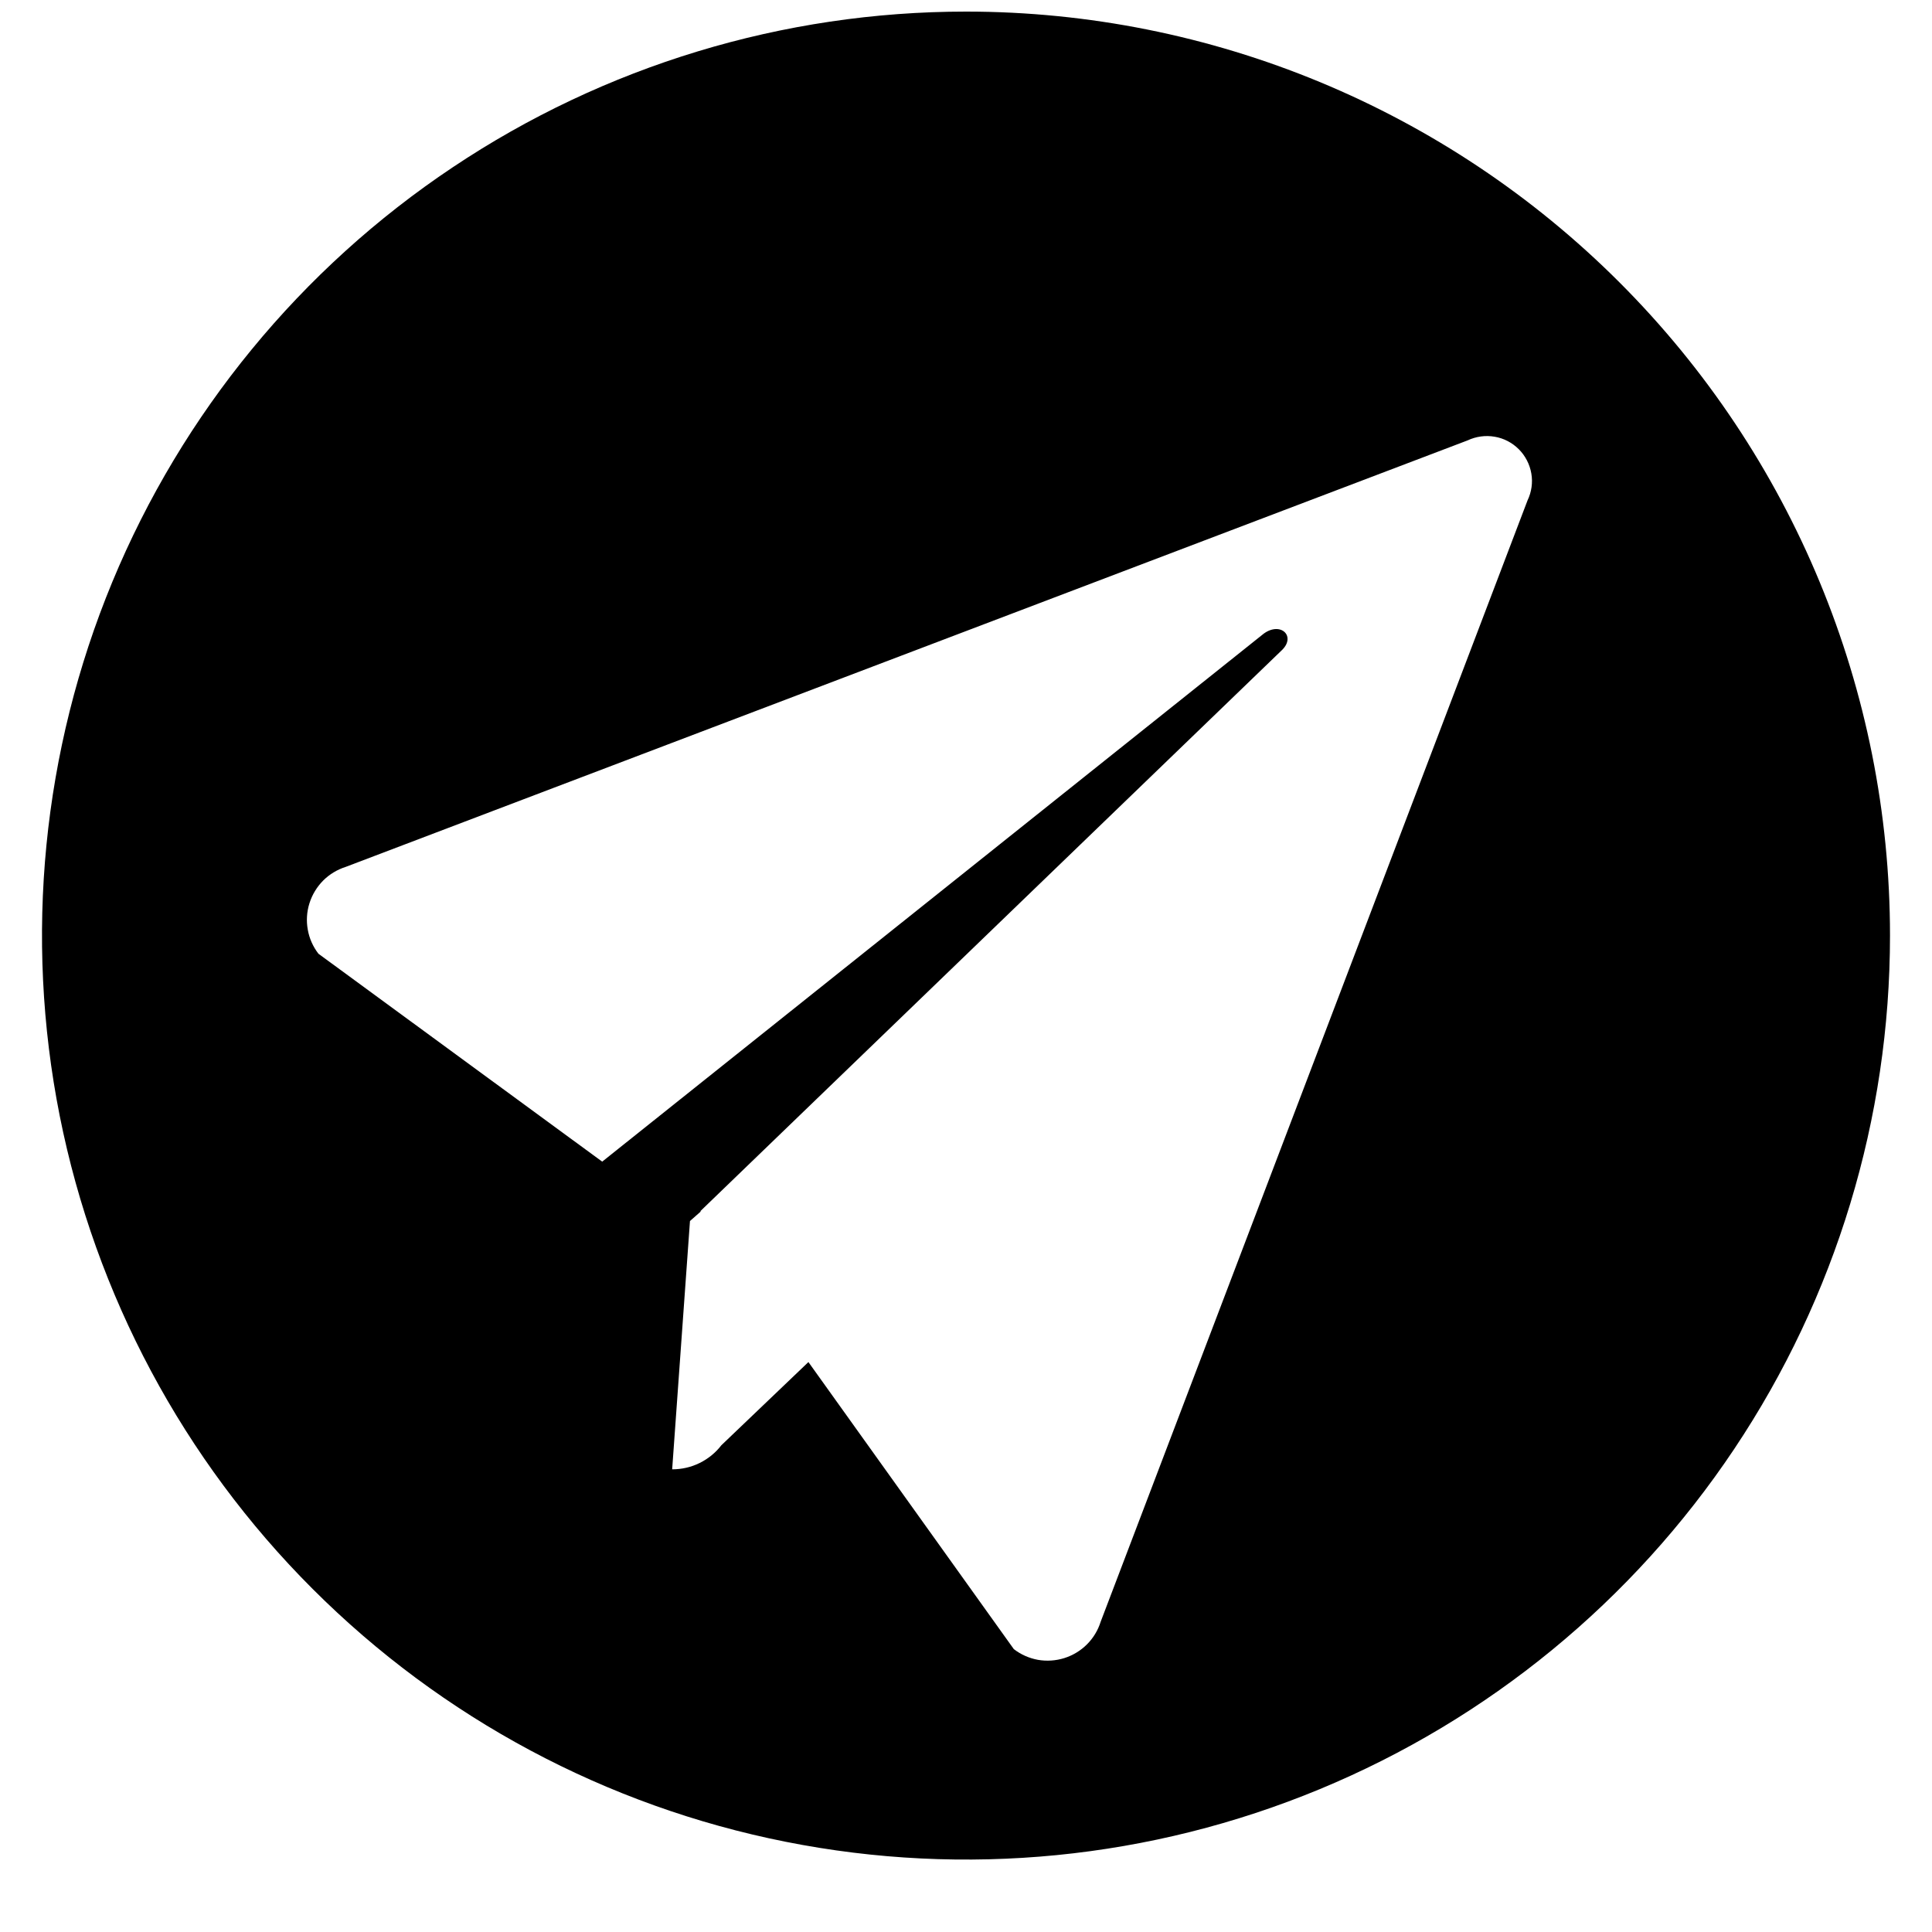<svg width="23" height="23" viewBox="0 0 23 23" fill="none" xmlns="http://www.w3.org/2000/svg">
<path d="M11.5 0.138C9.324 0.138 7.198 0.783 5.389 1.992C3.58 3.2 2.17 4.918 1.337 6.928C0.505 8.938 0.287 11.15 0.711 13.284C1.136 15.418 2.183 17.378 3.722 18.916C5.26 20.454 7.22 21.502 9.354 21.926C11.488 22.351 13.7 22.133 15.71 21.3C17.72 20.468 19.438 19.058 20.646 17.249C21.855 15.44 22.5 13.313 22.5 11.138C22.5 8.22 21.341 5.422 19.278 3.36C17.215 1.297 14.417 0.138 11.5 0.138ZM18.185 5.957L13.103 19.307C13.071 19.409 13.015 19.501 12.94 19.576C12.865 19.651 12.772 19.707 12.671 19.739C12.569 19.771 12.461 19.778 12.357 19.76C12.252 19.741 12.153 19.697 12.069 19.632L9.624 16.215L8.588 17.205C8.519 17.295 8.43 17.367 8.328 17.417C8.227 17.467 8.115 17.492 8.002 17.492L8.214 14.536L8.342 14.423L8.338 14.418L15.251 7.749C15.438 7.581 15.251 7.394 15.045 7.543L7.169 13.829L3.791 11.354C3.726 11.27 3.682 11.171 3.664 11.067C3.645 10.962 3.652 10.854 3.684 10.753C3.716 10.651 3.772 10.559 3.847 10.483C3.922 10.408 4.015 10.352 4.116 10.32L17.471 5.243C17.571 5.196 17.684 5.18 17.793 5.199C17.902 5.217 18.003 5.27 18.081 5.348C18.159 5.426 18.211 5.527 18.23 5.636C18.249 5.745 18.233 5.857 18.185 5.957Z" fill="black"/>
</svg>

